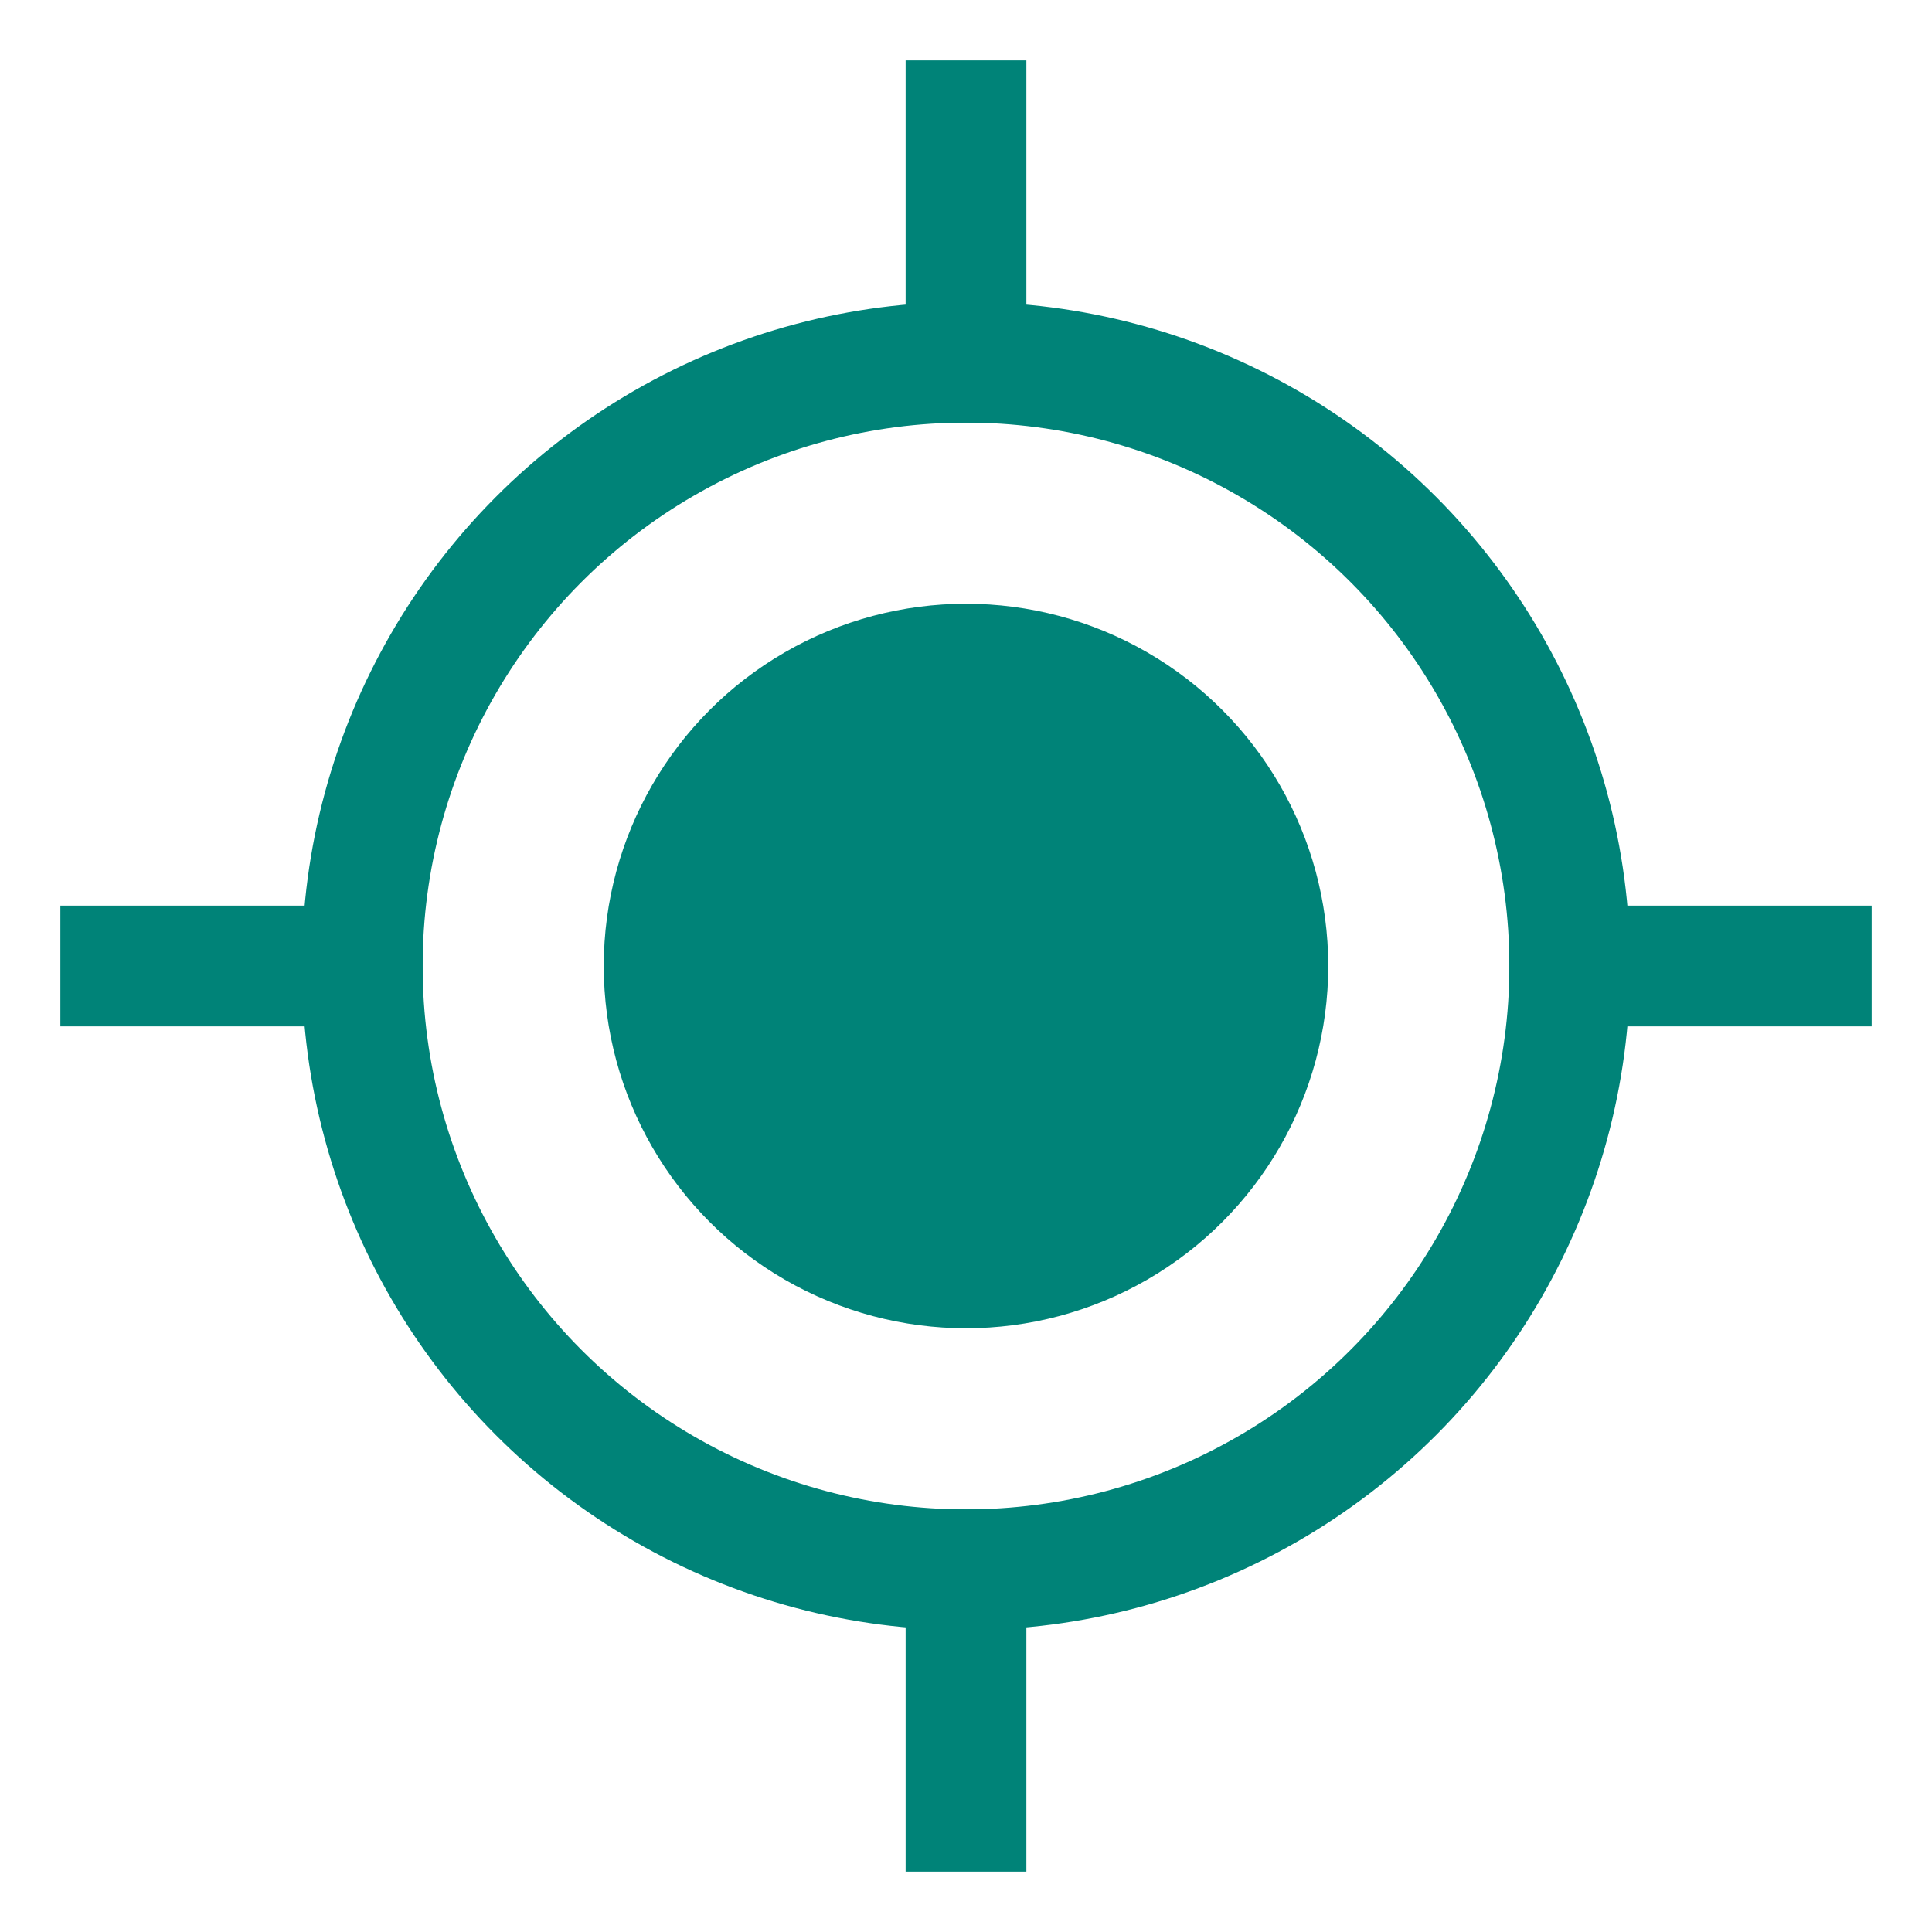 <svg xmlns="http://www.w3.org/2000/svg" width="16" height="16" viewBox="0 0 16 16">
    <g fill="none" fill-rule="evenodd" transform="translate(1 1)">
        <path stroke="#008378" stroke-linecap="square" d="M2 7H0M12 7h2M7 14v-2M7 0v2"/>
        <circle cx="7" cy="7" r="5" stroke="#008378"/>
        <circle cx="7" cy="7" r="3" fill="#008378"/>
    </g>
</svg>
